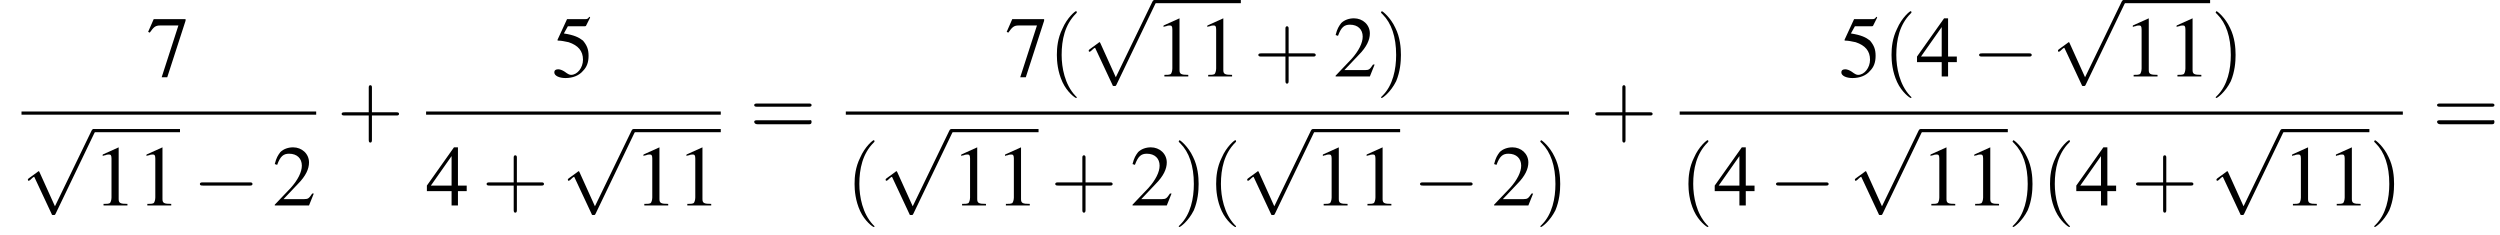 <?xml version='1.0' encoding='UTF-8'?>
<!---12.4-->
<svg height='29.5pt' version='1.1' viewBox='79.7 81.1 313.9 29.5' width='313.9pt' xmlns='http://www.w3.org/2000/svg' xmlns:xlink='http://www.w3.org/1999/xlink'>
<defs>
<path d='M7.2 -2.5C7.3 -2.5 7.5 -2.5 7.5 -2.7S7.3 -2.9 7.2 -2.9H1.3C1.1 -2.9 0.9 -2.9 0.9 -2.7S1.1 -2.5 1.3 -2.5H7.2Z' id='g1-0'/>
<path d='M4.2 9.3L2.3 5.1C2.2 4.9 2.2 4.9 2.2 4.9C2.1 4.9 2.1 4.9 2 5L0.9 5.8C0.8 5.9 0.8 5.9 0.8 5.9C0.8 6 0.8 6.1 0.9 6.1C1 6.1 1.2 5.9 1.3 5.8C1.3 5.8 1.5 5.6 1.6 5.6L3.8 10.3C3.8 10.4 3.9 10.4 4 10.4C4.2 10.4 4.2 10.4 4.3 10.2L9.2 0C9.3 -0.2 9.3 -0.2 9.3 -0.2C9.3 -0.3 9.2 -0.4 9.1 -0.4C9 -0.4 8.9 -0.4 8.8 -0.2L4.2 9.3Z' id='g1-112'/>
<path d='M3.2 -7.3L1.2 -6.4V-6.2C1.3 -6.3 1.5 -6.3 1.5 -6.3C1.7 -6.4 1.9 -6.4 2 -6.4C2.2 -6.4 2.3 -6.3 2.3 -5.9V-1C2.3 -0.7 2.2 -0.4 2.1 -0.3C1.9 -0.2 1.7 -0.2 1.3 -0.2V0H4.3V-0.2C3.4 -0.2 3.2 -0.3 3.2 -0.8V-7.3L3.2 -7.3Z' id='g3-49'/>
<path d='M5.2 -1.5L5 -1.5C4.6 -0.9 4.5 -0.8 4 -0.8H1.4L3.2 -2.7C4.2 -3.7 4.6 -4.6 4.6 -5.4C4.6 -6.5 3.7 -7.3 2.6 -7.3C2 -7.3 1.4 -7.1 1 -6.7C0.7 -6.3 0.5 -6 0.3 -5.2L0.6 -5.1C1 -6.2 1.4 -6.5 2.1 -6.5C3.1 -6.5 3.7 -5.9 3.7 -5C3.7 -4.2 3.2 -3.2 2.3 -2.2L0.3 -0.1V0H4.6L5.2 -1.5Z' id='g3-50'/>
<path d='M5.1 -2.5H4V-7.3H3.5L0.1 -2.5V-1.8H3.2V0H4V-1.8H5.1V-2.5ZM3.2 -2.5H0.6L3.2 -6.2V-2.5Z' id='g3-52'/>
<path d='M2 -6.3H4.1C4.3 -6.3 4.3 -6.4 4.3 -6.4L4.8 -7.4L4.7 -7.5C4.5 -7.2 4.4 -7.2 4.2 -7.2H1.9L0.7 -4.6C0.7 -4.6 0.7 -4.6 0.7 -4.6C0.7 -4.5 0.7 -4.5 0.8 -4.5C1.2 -4.5 1.6 -4.4 2.1 -4.3C3.3 -3.9 3.9 -3.2 3.9 -2.1C3.9 -1.1 3.2 -0.2 2.4 -0.2C2.2 -0.2 2 -0.3 1.6 -0.6C1.3 -0.8 1 -0.9 0.8 -0.9C0.5 -0.9 0.3 -0.8 0.3 -0.5C0.3 -0.1 0.9 0.2 1.7 0.2C2.6 0.2 3.4 -0.1 3.9 -0.7C4.4 -1.2 4.6 -1.8 4.6 -2.6C4.6 -3.4 4.4 -3.9 3.9 -4.5C3.4 -4.9 2.8 -5.2 1.5 -5.4L2 -6.3Z' id='g3-53'/>
<path d='M4.9 -7.2H0.9L0.2 -5.6L0.4 -5.5C0.9 -6.2 1.1 -6.4 1.7 -6.4H4L1.9 0.1H2.6L4.9 -7V-7.2Z' id='g3-55'/>
<path d='M3.6 2.6C3.6 2.6 3.6 2.6 3.4 2.4C2.1 1 1.7 -1.1 1.7 -2.7C1.7 -4.6 2.1 -6.5 3.5 -7.9C3.6 -8 3.6 -8 3.6 -8C3.6 -8.1 3.6 -8.2 3.5 -8.2C3.4 -8.2 2.4 -7.4 1.8 -6C1.2 -4.8 1.1 -3.6 1.1 -2.7C1.1 -1.9 1.2 -0.6 1.8 0.7C2.4 2 3.4 2.7 3.5 2.7C3.6 2.7 3.6 2.7 3.6 2.6Z' id='g8-40'/>
<path d='M3.1 -2.7C3.1 -3.6 3 -4.9 2.4 -6.1C1.8 -7.4 0.8 -8.2 0.7 -8.2C0.7 -8.2 0.6 -8.1 0.6 -8C0.6 -8 0.6 -8 0.8 -7.8C1.9 -6.7 2.5 -5 2.5 -2.7C2.5 -0.9 2.1 1.1 0.8 2.4C0.6 2.6 0.6 2.6 0.6 2.6C0.6 2.7 0.7 2.7 0.7 2.7C0.8 2.7 1.8 2 2.5 0.6C3 -0.6 3.1 -1.8 3.1 -2.7Z' id='g8-41'/>
<path d='M4.4 -2.5H7.5C7.6 -2.5 7.8 -2.5 7.8 -2.7S7.6 -2.9 7.5 -2.9H4.4V-6C4.4 -6.1 4.4 -6.3 4.2 -6.3S4 -6.1 4 -6V-2.9H1C0.8 -2.9 0.6 -2.9 0.6 -2.7S0.8 -2.5 1 -2.5H4V0.5C4 0.7 4 0.9 4.2 0.9S4.4 0.7 4.4 0.5V-2.5Z' id='g8-43'/>
<path d='M7.5 -3.6C7.6 -3.6 7.8 -3.6 7.8 -3.8S7.6 -4 7.5 -4H1C0.8 -4 0.6 -4 0.6 -3.8S0.8 -3.6 1 -3.6H7.5ZM7.5 -1.4C7.6 -1.4 7.8 -1.4 7.8 -1.7S7.6 -1.9 7.5 -1.9H1C0.8 -1.9 0.6 -1.9 0.6 -1.7S0.8 -1.4 1 -1.4H7.5Z' id='g8-61'/>
<use id='g7-49' xlink:href='#g3-49'/>
<use id='g7-50' xlink:href='#g3-50'/>
<use id='g7-52' xlink:href='#g3-52'/>
<use id='g7-53' xlink:href='#g3-53'/>
<use id='g7-55' xlink:href='#g3-55'/>
</defs>
<g id='page1'>

<use x='98.1' xlink:href='#g7-55' y='90.7'/>
<rect height='0.4' width='37' x='82.4' y='95.1'/>
<use x='82.4' xlink:href='#g1-112' y='97.7'/>
<rect height='0.4' width='10.9' x='91.4' y='97.3'/>
<use x='91.4' xlink:href='#g7-49' y='106.9'/>
<use x='96.9' xlink:href='#g7-49' y='106.9'/>
<use x='103.9' xlink:href='#g1-0' y='106.9'/>
<use x='113.9' xlink:href='#g7-50' y='106.9'/>
<use x='122' xlink:href='#g8-43' y='98.1'/>
<use x='149' xlink:href='#g7-53' y='90.7'/>
<rect height='0.4' width='37' x='133.2' y='95.1'/>
<use x='133.2' xlink:href='#g7-52' y='106.9'/>
<use x='140.2' xlink:href='#g8-43' y='106.9'/>
<use x='150.2' xlink:href='#g1-112' y='97.7'/>
<rect height='0.4' width='10.9' x='159.3' y='97.3'/>
<use x='159.3' xlink:href='#g7-49' y='106.9'/>
<use x='164.7' xlink:href='#g7-49' y='106.9'/>
<use x='173.8' xlink:href='#g8-61' y='98.1'/>
<use x='205.9' xlink:href='#g7-55' y='90.7'/>
<use x='211.3' xlink:href='#g8-40' y='90.7'/>
<use x='215.6' xlink:href='#g1-112' y='81.5'/>
<rect height='0.4' width='10.9' x='224.6' y='81.1'/>
<use x='224.6' xlink:href='#g7-49' y='90.7'/>
<use x='230.1' xlink:href='#g7-49' y='90.7'/>
<use x='237.1' xlink:href='#g8-43' y='90.7'/>
<use x='247.1' xlink:href='#g7-50' y='90.7'/>
<use x='252.5' xlink:href='#g8-41' y='90.7'/>
<rect height='0.4' width='90.8' x='185.9' y='95.1'/>
<use x='185.9' xlink:href='#g8-40' y='106.9'/>
<use x='190.1' xlink:href='#g1-112' y='97.7'/>
<rect height='0.4' width='10.9' x='199.2' y='97.3'/>
<use x='199.2' xlink:href='#g7-49' y='106.9'/>
<use x='204.7' xlink:href='#g7-49' y='106.9'/>
<use x='211.6' xlink:href='#g8-43' y='106.9'/>
<use x='221.6' xlink:href='#g7-50' y='106.9'/>
<use x='227.1' xlink:href='#g8-41' y='106.9'/>
<use x='231.3' xlink:href='#g8-40' y='106.9'/>
<use x='235.5' xlink:href='#g1-112' y='97.7'/>
<rect height='0.4' width='10.9' x='244.6' y='97.3'/>
<use x='244.6' xlink:href='#g7-49' y='106.9'/>
<use x='250.1' xlink:href='#g7-49' y='106.9'/>
<use x='257.1' xlink:href='#g1-0' y='106.9'/>
<use x='267' xlink:href='#g7-50' y='106.9'/>
<use x='272.5' xlink:href='#g8-41' y='106.9'/>
<use x='279.4' xlink:href='#g8-43' y='98.1'/>
<use x='310.6' xlink:href='#g7-53' y='90.7'/>
<use x='316.1' xlink:href='#g8-40' y='90.7'/>
<use x='320.3' xlink:href='#g7-52' y='90.7'/>
<use x='327.3' xlink:href='#g1-0' y='90.7'/>
<use x='337.3' xlink:href='#g1-112' y='81.5'/>
<rect height='0.4' width='10.9' x='346.3' y='81.1'/>
<use x='346.3' xlink:href='#g7-49' y='90.7'/>
<use x='351.8' xlink:href='#g7-49' y='90.7'/>
<use x='357.3' xlink:href='#g8-41' y='90.7'/>
<rect height='0.4' width='90.8' x='290.6' y='95.1'/>
<use x='290.6' xlink:href='#g8-40' y='106.9'/>
<use x='294.9' xlink:href='#g7-52' y='106.9'/>
<use x='301.8' xlink:href='#g1-0' y='106.9'/>
<use x='311.8' xlink:href='#g1-112' y='97.7'/>
<rect height='0.4' width='10.9' x='320.9' y='97.3'/>
<use x='320.9' xlink:href='#g7-49' y='106.9'/>
<use x='326.4' xlink:href='#g7-49' y='106.9'/>
<use x='331.8' xlink:href='#g8-41' y='106.9'/>
<use x='336' xlink:href='#g8-40' y='106.9'/>
<use x='340.3' xlink:href='#g7-52' y='106.9'/>
<use x='347.3' xlink:href='#g8-43' y='106.9'/>
<use x='357.2' xlink:href='#g1-112' y='97.7'/>
<rect height='0.4' width='10.9' x='366.3' y='97.3'/>
<use x='366.3' xlink:href='#g7-49' y='106.9'/>
<use x='371.8' xlink:href='#g7-49' y='106.9'/>
<use x='377.2' xlink:href='#g8-41' y='106.9'/>
<use x='385.1' xlink:href='#g8-61' y='98.1'/>
</g>
</svg>